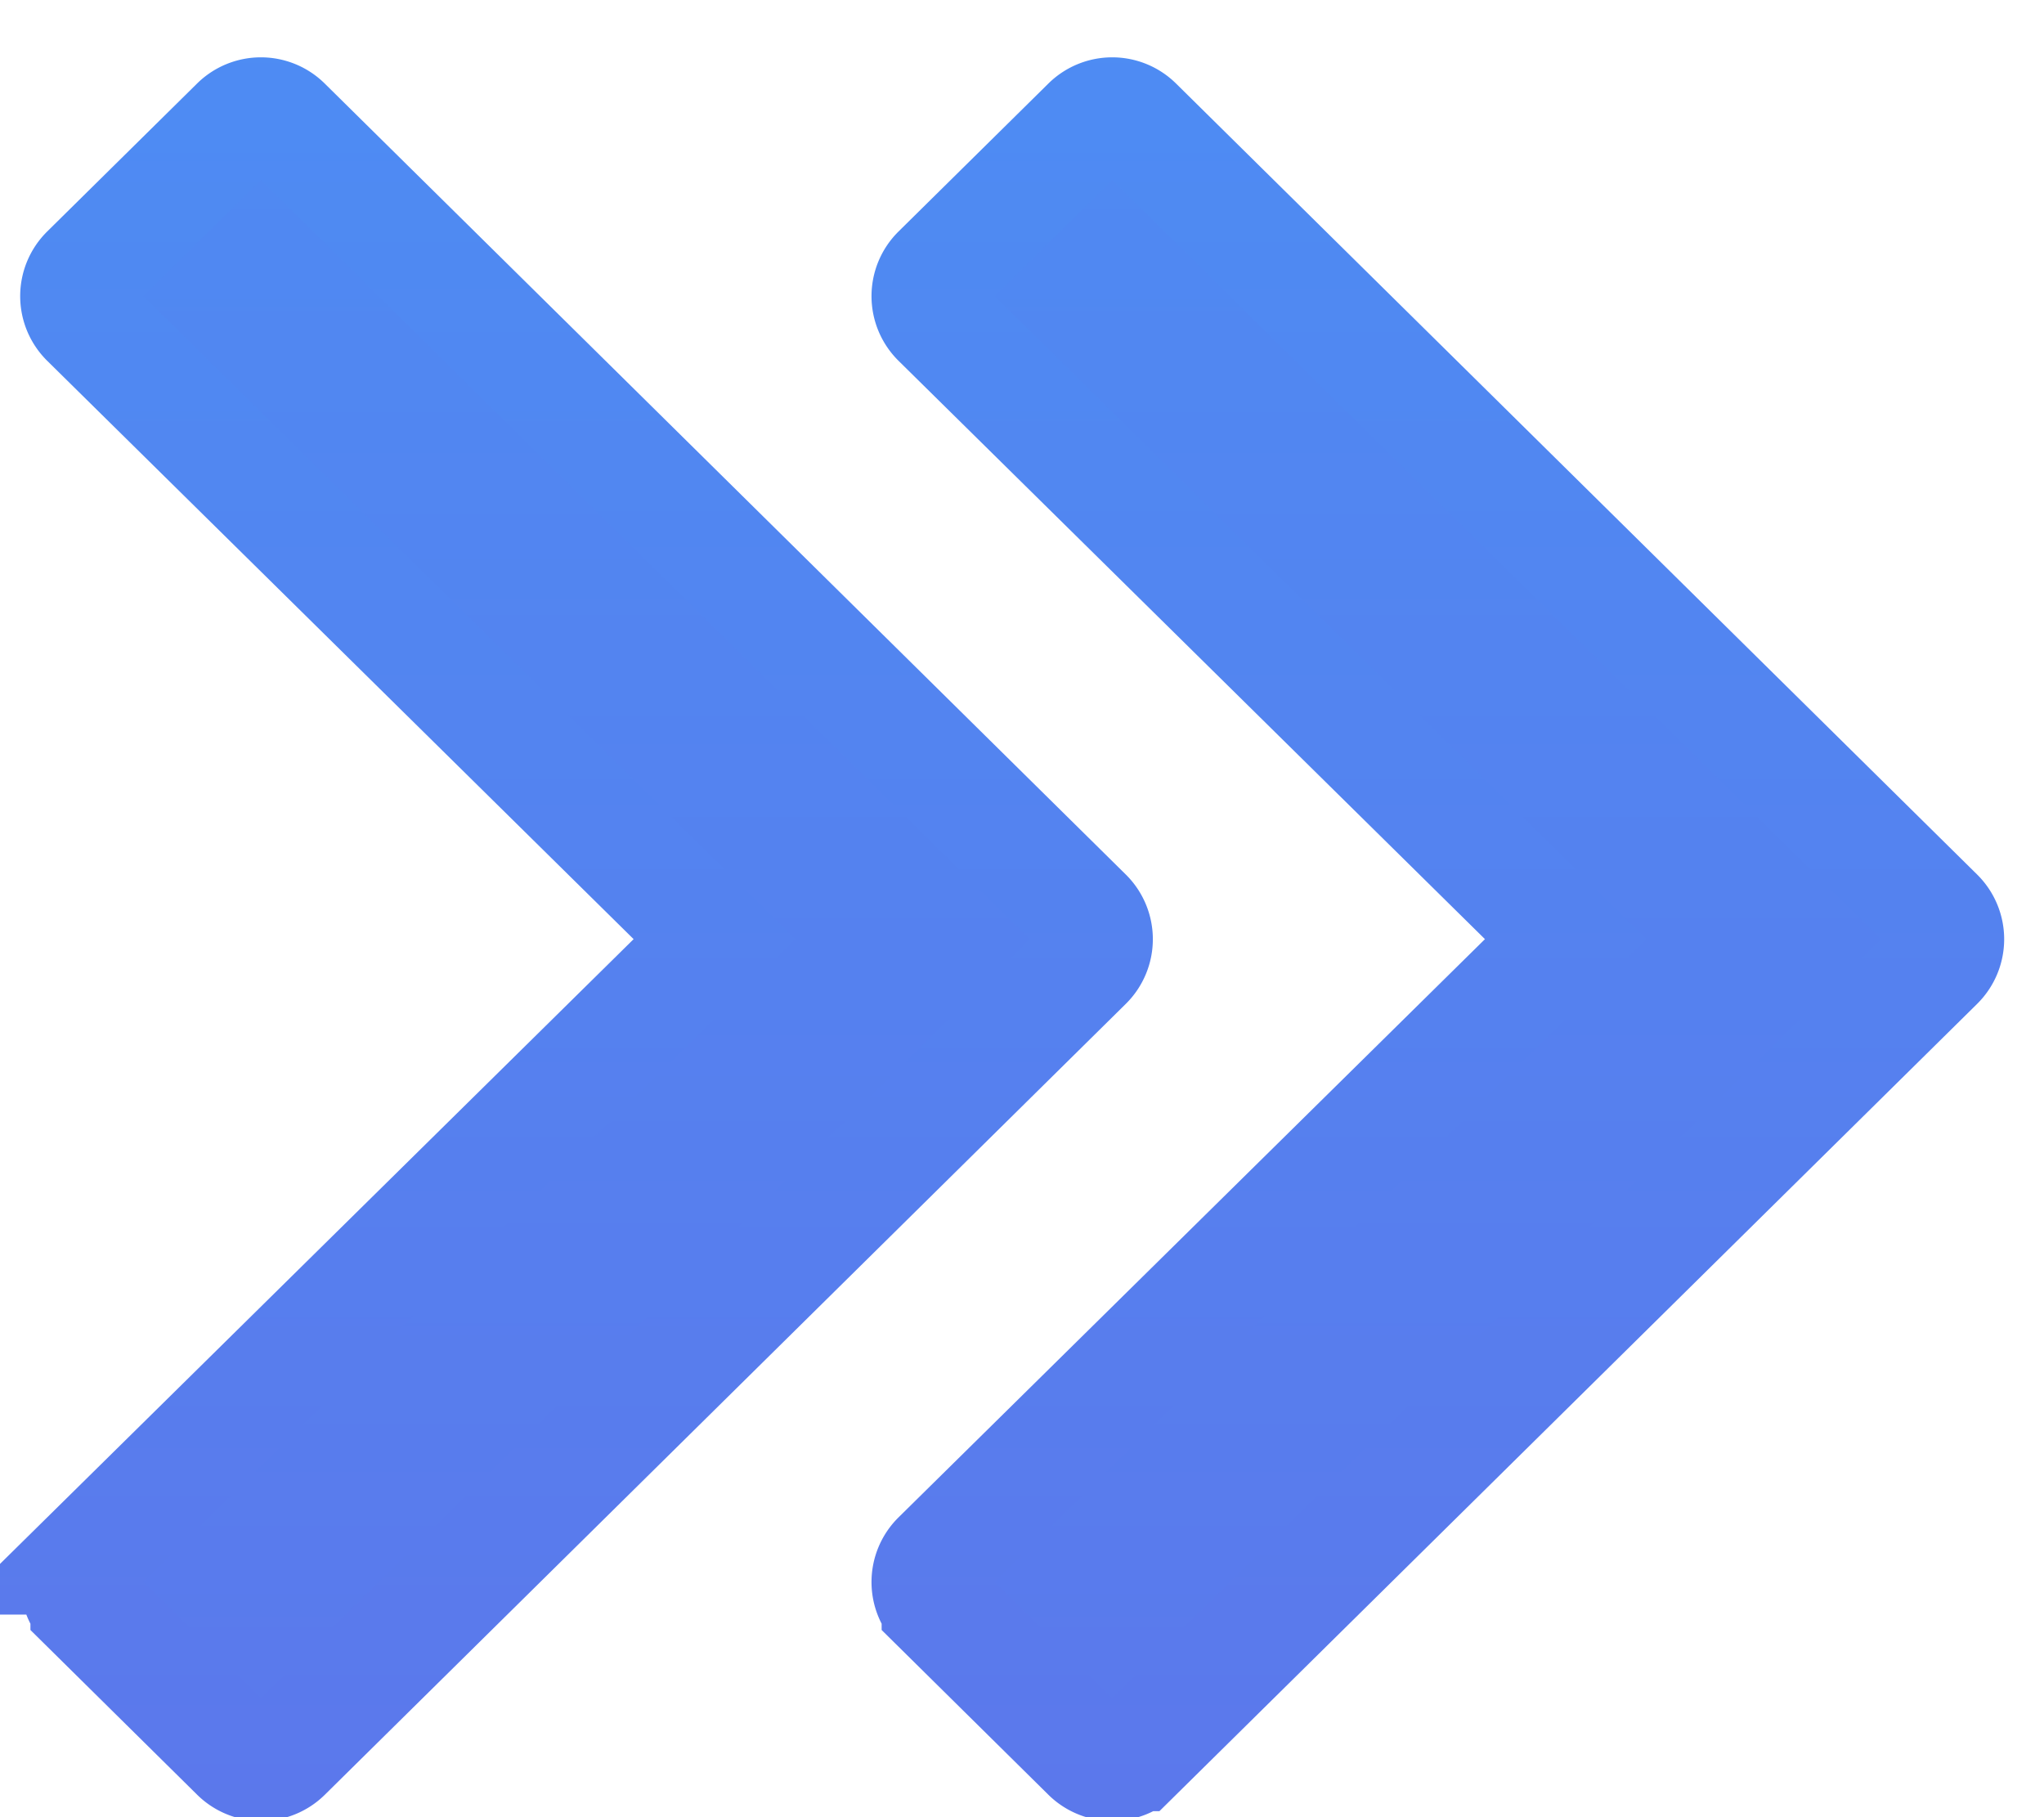 <svg xmlns="http://www.w3.org/2000/svg" width="18" height="16"><defs><linearGradient id="a" x1="100%" y1="112.24%" y2="-26.81%"><stop offset="0%" stop-color="#5C77EB"/><stop offset="100%" stop-color="#4C8EF4"/></linearGradient><linearGradient id="b" x1="100%" y1="107.273%" y2="-15.67%"><stop offset="0%" stop-color="#5C77EB"/><stop offset="100%" stop-color="#4C8EF4"/></linearGradient></defs><g fill="none" fill-rule="evenodd"><g fill="url(#a)" stroke="url(#b)" transform="translate(.429 .429)"><path d="M7.835 13.287L13.36 7.84 7.835 2.392a.3.3 0 0 1 0-.427L9.155.662a.3.3 0 0 1 .421 0l7.055 6.965a.3.3 0 0 1 0 .427l-7.055 6.964a.3.3 0 0 1-.421 0l-1.32-1.304a.3.3 0 0 1 0-.427z"/><path d="M.338 13.287L5.863 7.84.338 2.392a.3.3 0 0 1 0-.427L1.658.662a.3.3 0 0 1 .421 0l7.055 6.965a.3.3 0 0 1 0 .427L2.08 15.018a.3.3 0 0 1-.421 0l-1.32-1.304a.3.3 0 0 1 0-.427z"/></g><path d="M-1-1h20v20H-1z"/></g></svg>